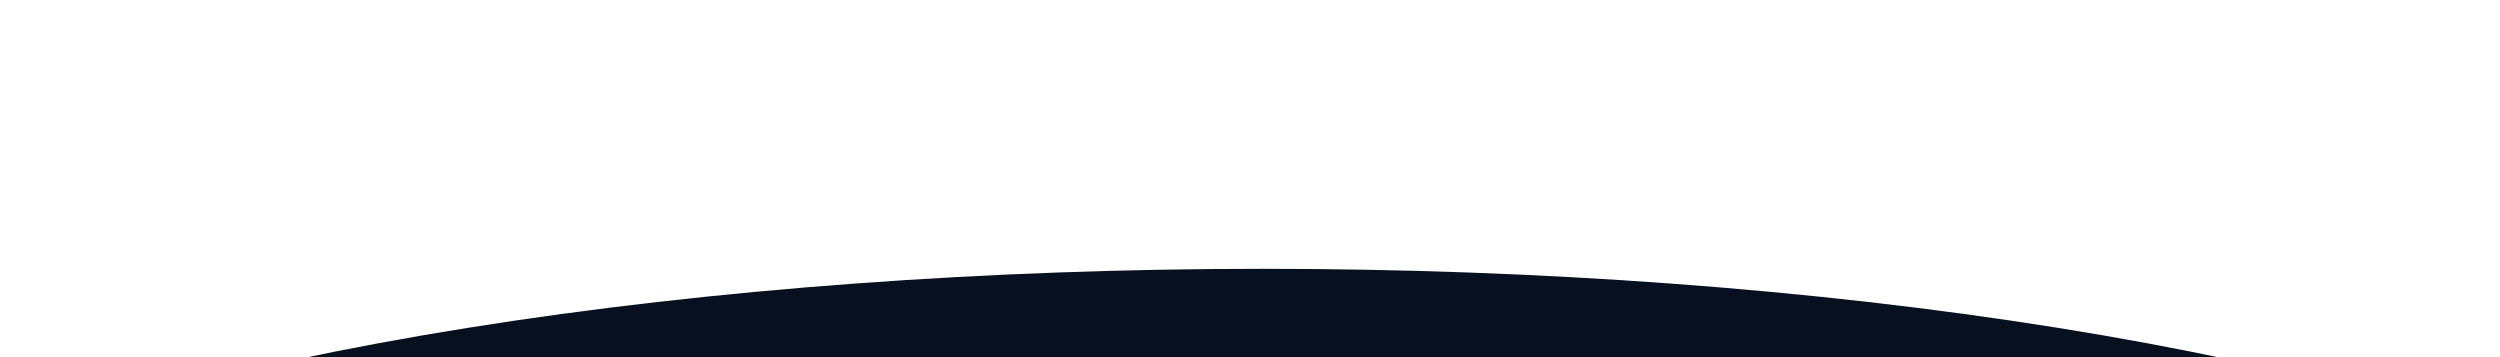 <?xml version="1.0" encoding="UTF-8"?> <svg xmlns="http://www.w3.org/2000/svg" width="1169" height="167" viewBox="0 0 1169 167" fill="none"><g filter="url(#filter0_f_2066_15534)"><ellipse cx="590.5" cy="331.7" rx="743.5" ry="206" fill="#071021"></ellipse></g><defs><filter id="filter0_f_2066_15534" x="-278.7" y="0" width="1738.4" height="663.4" filterUnits="userSpaceOnUse" color-interpolation-filters="sRGB"><feFlood flood-opacity="0" result="BackgroundImageFix"></feFlood><feBlend mode="normal" in="SourceGraphic" in2="BackgroundImageFix" result="shape"></feBlend><feGaussianBlur stdDeviation="62.85" result="effect1_foregroundBlur_2066_15534"></feGaussianBlur></filter></defs></svg> 